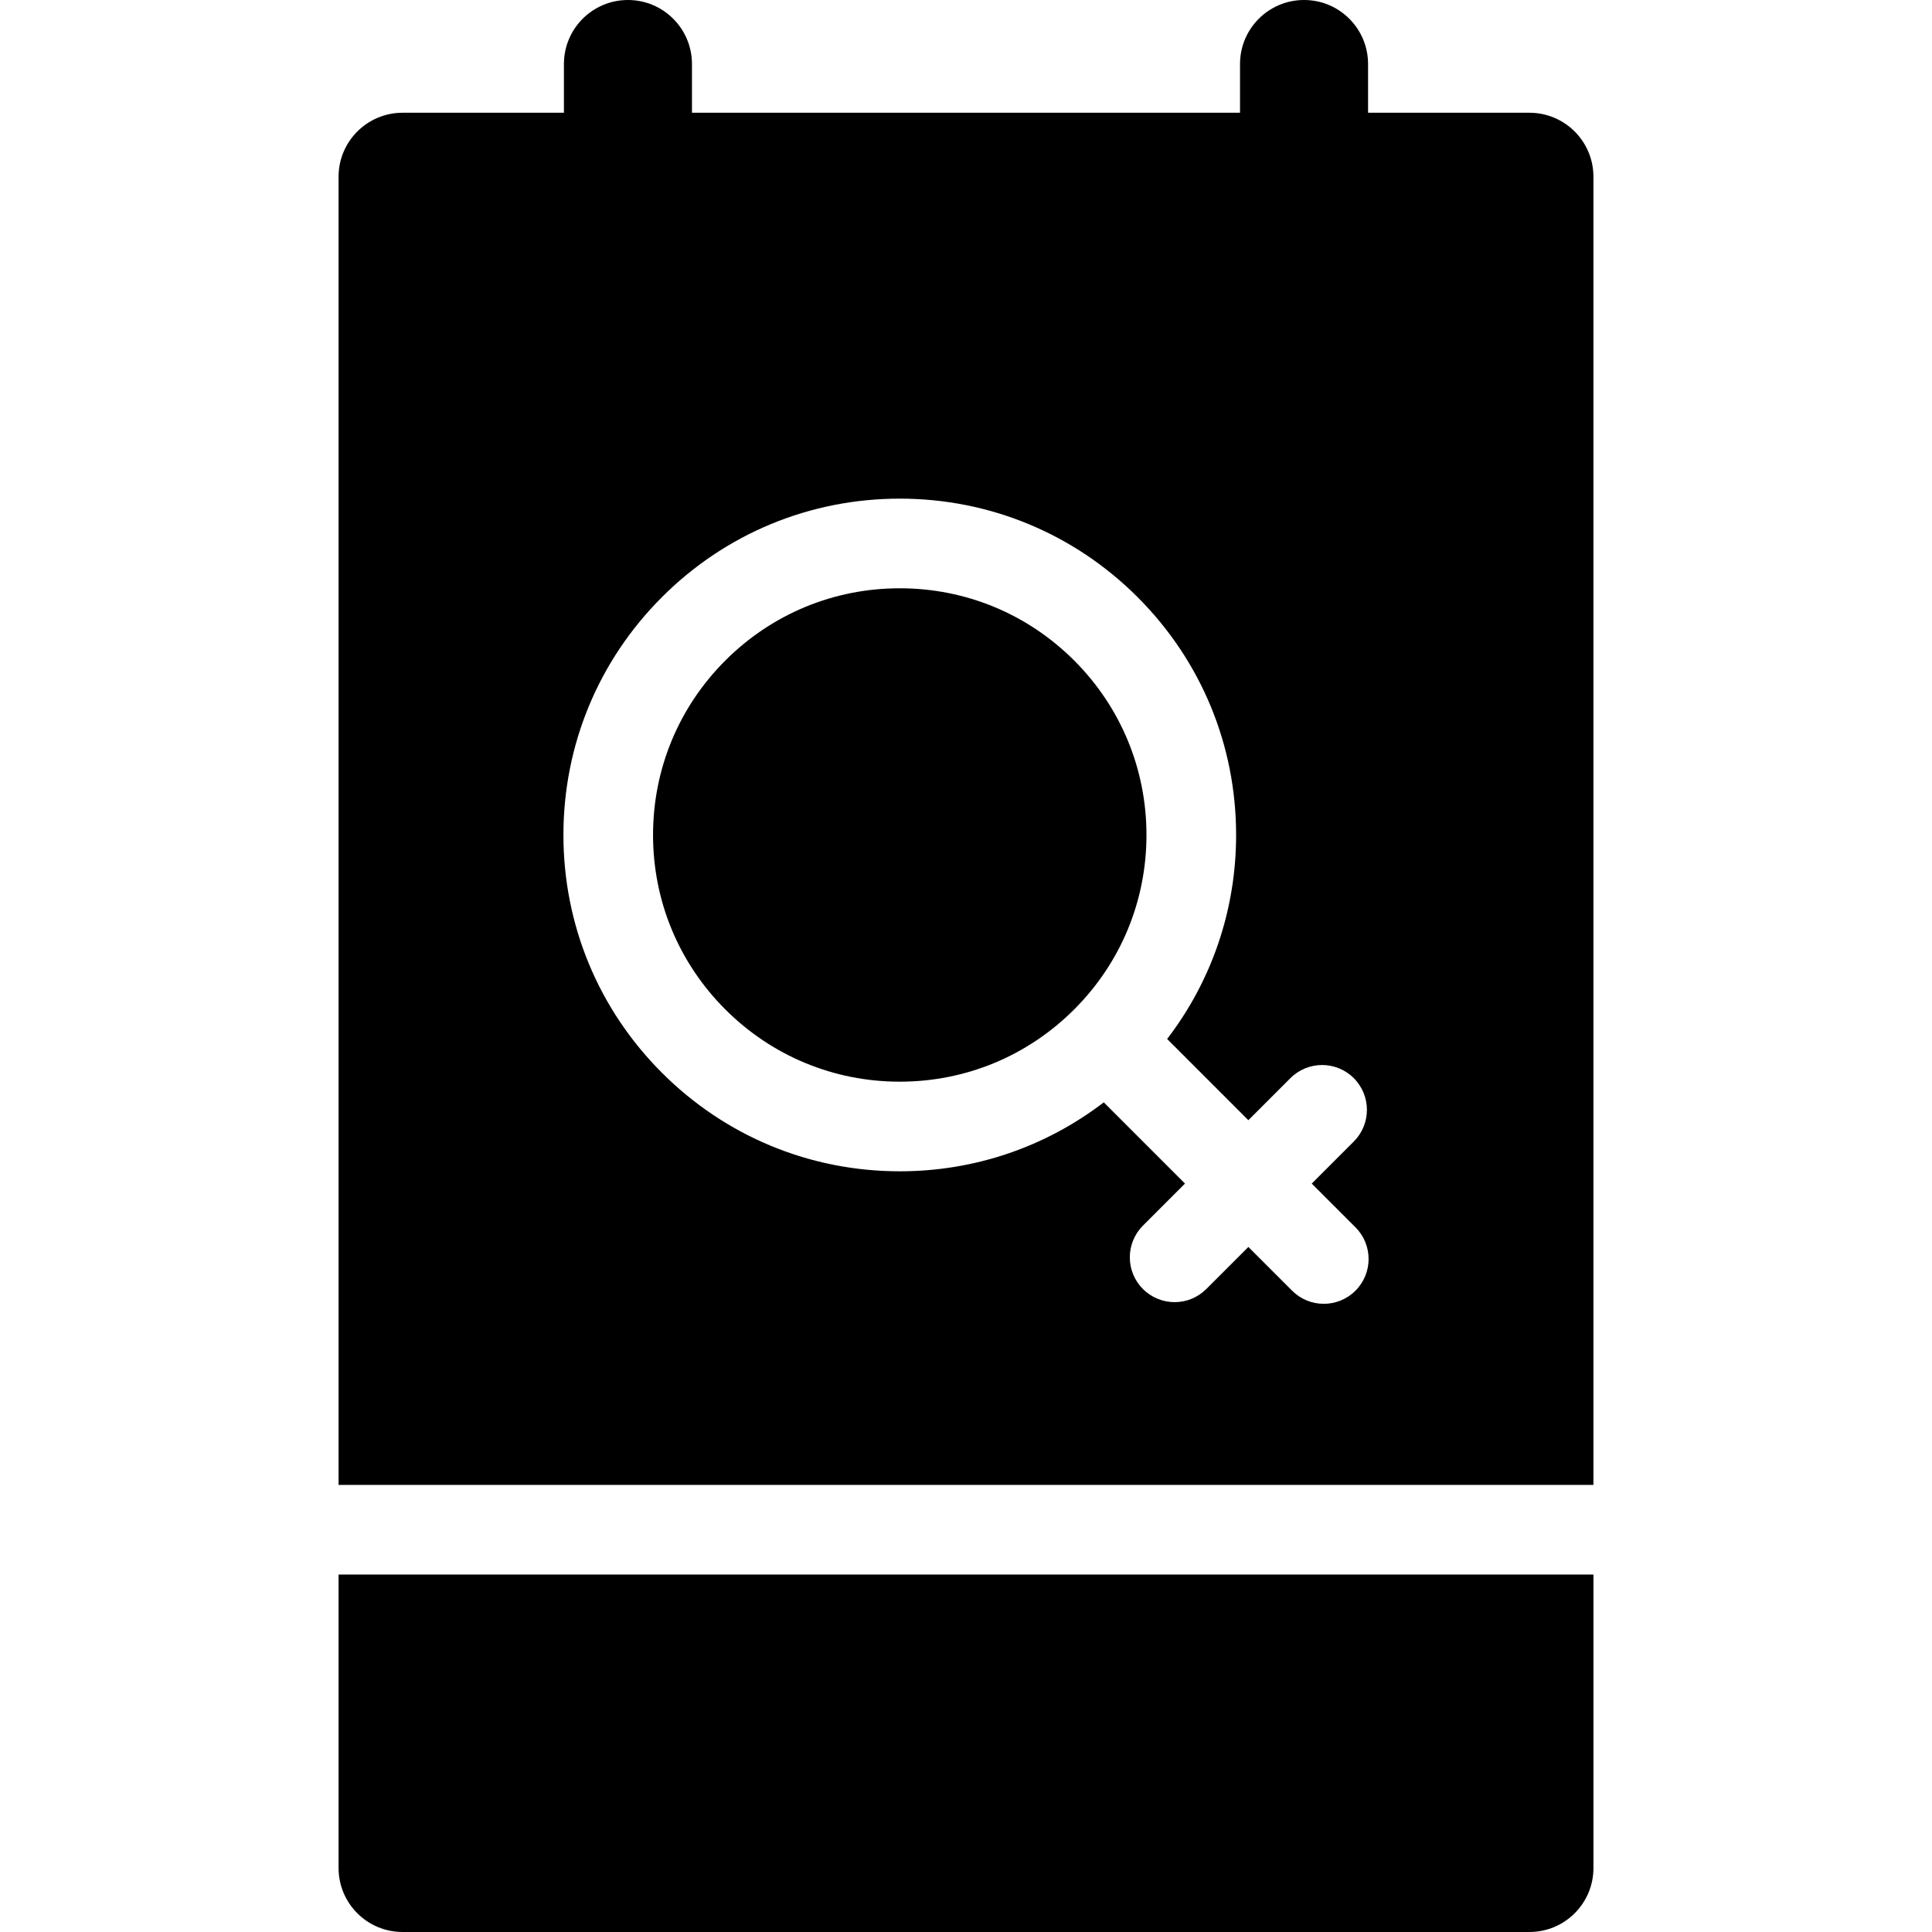 <?xml version='1.0' encoding='iso-8859-1'?>
<!DOCTYPE svg PUBLIC '-//W3C//DTD SVG 1.1//EN' 'http://www.w3.org/Graphics/SVG/1.1/DTD/svg11.dtd'>
<!-- Uploaded to: SVG Repo, www.svgrepo.com, Generator: SVG Repo Mixer Tools -->
<svg fill="#000000" height="800px" width="800px" version="1.1" xmlns="http://www.w3.org/2000/svg" viewBox="0 0 297 297" xmlns:xlink="http://www.w3.org/1999/xlink" enable-background="new 0 0 297 297">
  <g>
    <path d="m138.316,166.283c10.131,0 19.654-3.945 26.816-11.108 7.165-7.163 11.11-16.687 11.11-26.817 0-10.13-3.945-19.653-11.11-26.817-7.162-7.163-16.686-11.107-26.816-11.107-10.13,0-19.654,3.944-26.817,11.107-7.164,7.164-11.109,16.688-11.109,26.817 0,10.131 3.945,19.654 11.109,26.817 7.163,7.163 16.687,11.108 26.817,11.108z"/>
    <path d="M52.046,242.049v45.109c0,5.436,4.407,9.842,9.843,9.842h173.223c5.436,0,9.843-4.406,9.843-9.842v-45.109H52.046z"/>
    <path d="m244.954,228.27v-201.095c0-5.436-4.407-9.843-9.843-9.843h-24.803v-7.489c0-5.436-4.406-9.843-9.842-9.843-5.435,0-9.842,4.407-9.842,9.843v7.489h-84.25v-7.489c0-5.436-4.407-9.843-9.842-9.843-5.436,0-9.842,4.407-9.842,9.843v7.489h-24.801c-5.436,0-9.843,4.407-9.843,9.843v201.095h192.908zm-143.198-136.473c9.766-9.766 22.75-15.143 36.561-15.143 13.811,0 26.795,5.377 36.561,15.143 9.767,9.767 15.145,22.75 15.145,36.561 0,11.486-3.731,22.394-10.602,31.359l12.486,12.487 6.464-6.464c2.69-2.691 7.054-2.69 9.742-0.002 2.691,2.69 2.691,7.053 0.001,9.743l-6.464,6.466 6.722,6.723c2.69,2.69 2.69,7.052-0.001,9.743-1.345,1.345-3.108,2.018-4.871,2.018-1.764,0-3.526-0.673-4.871-2.019l-6.722-6.721-6.465,6.464c-1.345,1.346-3.108,2.018-4.871,2.018-1.763,0-3.526-0.673-4.871-2.018-2.691-2.689-2.691-7.053-0.001-9.742l6.465-6.467-12.485-12.487c-8.967,6.87-19.874,10.601-31.361,10.601-13.811,0-26.795-5.378-36.56-15.143-9.767-9.766-15.146-22.75-15.146-36.561-0.001-13.809 5.377-26.793 15.144-36.559z"/>
  </g>
</svg>